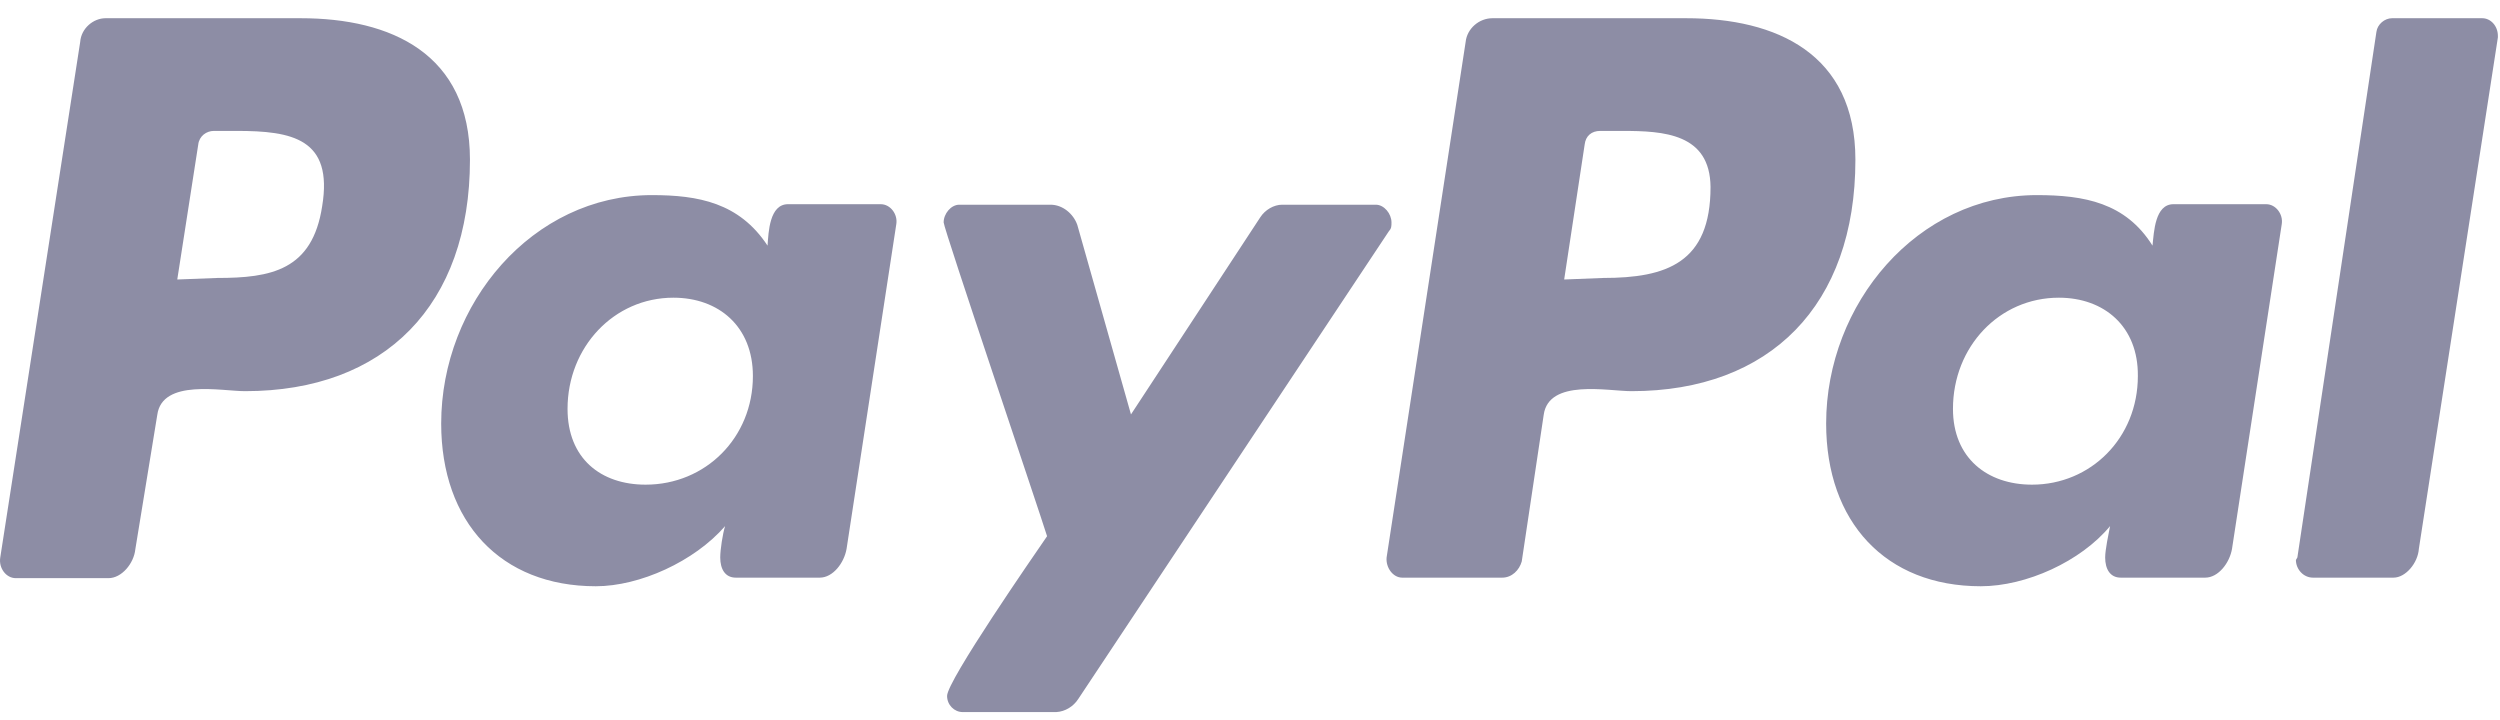 <?xml version="1.0" encoding="UTF-8"?>
<svg width="118px" height="34px" viewBox="0 0 118 34" version="1.1" xmlns="http://www.w3.org/2000/svg" xmlns:xlink="http://www.w3.org/1999/xlink">
    <!-- Generator: Sketch 61.2 (89653) - https://sketch.com -->
    <title>paypal-light</title>
    <desc>Created with Sketch.</desc>
    <g id="Landing-Affiliate" stroke="none" stroke-width="1" fill="none" fill-rule="evenodd">
        <g id="Page---Landing-Affiliate" transform="translate(-261, -3400)" fill="#8D8DA5">
            <g id="Payment" transform="translate(3, 3342)">
                <g id="logos" transform="translate(258, 51)">
                    <path d="M35.537,24.748 C35.537,27.658 33.304,29.876 30.472,29.876 C28.353,29.876 26.788,28.636 26.788,26.298 C26.788,23.388 28.975,21.051 31.784,21.051 C33.926,21.051 35.537,22.41 35.537,24.748 Z M11.176,13.179 L10.094,13.179 C9.749,13.179 9.403,13.418 9.357,13.823 L8.367,20.192 L10.255,20.12 C12.788,20.12 14.745,19.763 15.206,16.733 C15.735,13.537 13.778,13.179 11.176,13.179 Z M76.569,13.179 L75.533,13.179 C75.118,13.179 74.842,13.418 74.796,13.823 L73.829,20.192 L75.671,20.12 C78.664,20.12 80.737,19.405 80.737,15.827 C80.714,13.298 78.526,13.179 76.569,13.179 L76.569,13.179 Z M22.182,14.539 C22.182,9.53 18.452,7.86 14.193,7.86 L4.982,7.86 C4.407,7.86 3.831,8.337 3.785,8.981 L0.009,33.335 C-0.06,33.812 0.285,34.289 0.746,34.289 L5.121,34.289 C5.742,34.289 6.318,33.597 6.387,32.929 L7.423,26.585 C7.653,24.867 10.462,25.463 11.568,25.463 C18.153,25.463 22.182,21.408 22.182,14.539 L22.182,14.539 Z M41.57,16.638 L37.195,16.638 C36.32,16.638 36.274,17.95 36.228,18.594 C34.893,16.566 32.958,16.209 30.771,16.209 C25.13,16.209 20.824,21.337 20.824,26.99 C20.824,31.641 23.633,34.671 28.123,34.671 C30.195,34.671 32.774,33.502 34.225,31.832 C34.11,32.19 33.995,32.953 33.995,33.311 C33.995,33.86 34.225,34.265 34.731,34.265 L38.692,34.265 C39.314,34.265 39.843,33.573 39.958,32.906 L42.307,17.568 C42.376,17.115 42.031,16.638 41.57,16.638 L41.57,16.638 Z M50.895,39.99 L65.563,17.902 C65.678,17.783 65.678,17.664 65.678,17.497 C65.678,17.091 65.333,16.662 64.941,16.662 L60.52,16.662 C60.129,16.662 59.714,16.9 59.484,17.258 L53.382,26.561 L50.849,17.616 C50.665,17.091 50.159,16.662 49.583,16.662 L45.277,16.662 C44.886,16.662 44.54,17.091 44.54,17.497 C44.54,17.783 49.03,31.045 49.422,32.309 C48.8,33.216 44.702,39.131 44.702,39.847 C44.702,40.276 45.047,40.61 45.438,40.61 L49.859,40.61 C50.274,40.586 50.665,40.348 50.895,39.99 L50.895,39.99 Z M87.575,14.539 C87.575,9.53 83.845,7.86 79.585,7.86 L70.444,7.86 C69.822,7.86 69.247,8.337 69.178,8.981 L65.448,33.311 C65.402,33.788 65.747,34.265 66.184,34.265 L70.905,34.265 C71.365,34.265 71.711,33.907 71.826,33.502 L72.862,26.585 C73.092,24.867 75.901,25.463 77.006,25.463 C83.546,25.463 87.575,21.408 87.575,14.539 L87.575,14.539 Z M106.963,16.638 L102.588,16.638 C101.713,16.638 101.667,17.95 101.598,18.594 C100.331,16.566 98.374,16.209 96.141,16.209 C90.5,16.209 86.194,21.337 86.194,26.99 C86.194,31.641 89.003,34.671 93.493,34.671 C95.634,34.671 98.213,33.502 99.595,31.832 C99.526,32.19 99.364,32.953 99.364,33.311 C99.364,33.86 99.595,34.265 100.101,34.265 L104.085,34.265 C104.706,34.265 105.236,33.573 105.351,32.906 L107.7,17.568 C107.769,17.115 107.423,16.638 106.963,16.638 L106.963,16.638 Z M117.9,8.695 C117.9,8.218 117.555,7.86 117.163,7.86 L112.903,7.86 C112.558,7.86 112.213,8.146 112.167,8.504 L108.436,33.311 L108.367,33.43 C108.367,33.86 108.713,34.265 109.173,34.265 L112.973,34.265 C113.548,34.265 114.124,33.573 114.17,32.906 L117.9,8.766 L117.9,8.695 L117.9,8.695 Z M97.177,21.051 C94.368,21.051 92.18,23.364 92.18,26.298 C92.18,28.612 93.792,29.876 95.911,29.876 C98.674,29.876 100.907,27.682 100.907,24.748 C100.93,22.41 99.318,21.051 97.177,21.051 Z" id="paypal-light"></path>
                </g>
            </g>
        </g>
    </g>
</svg>